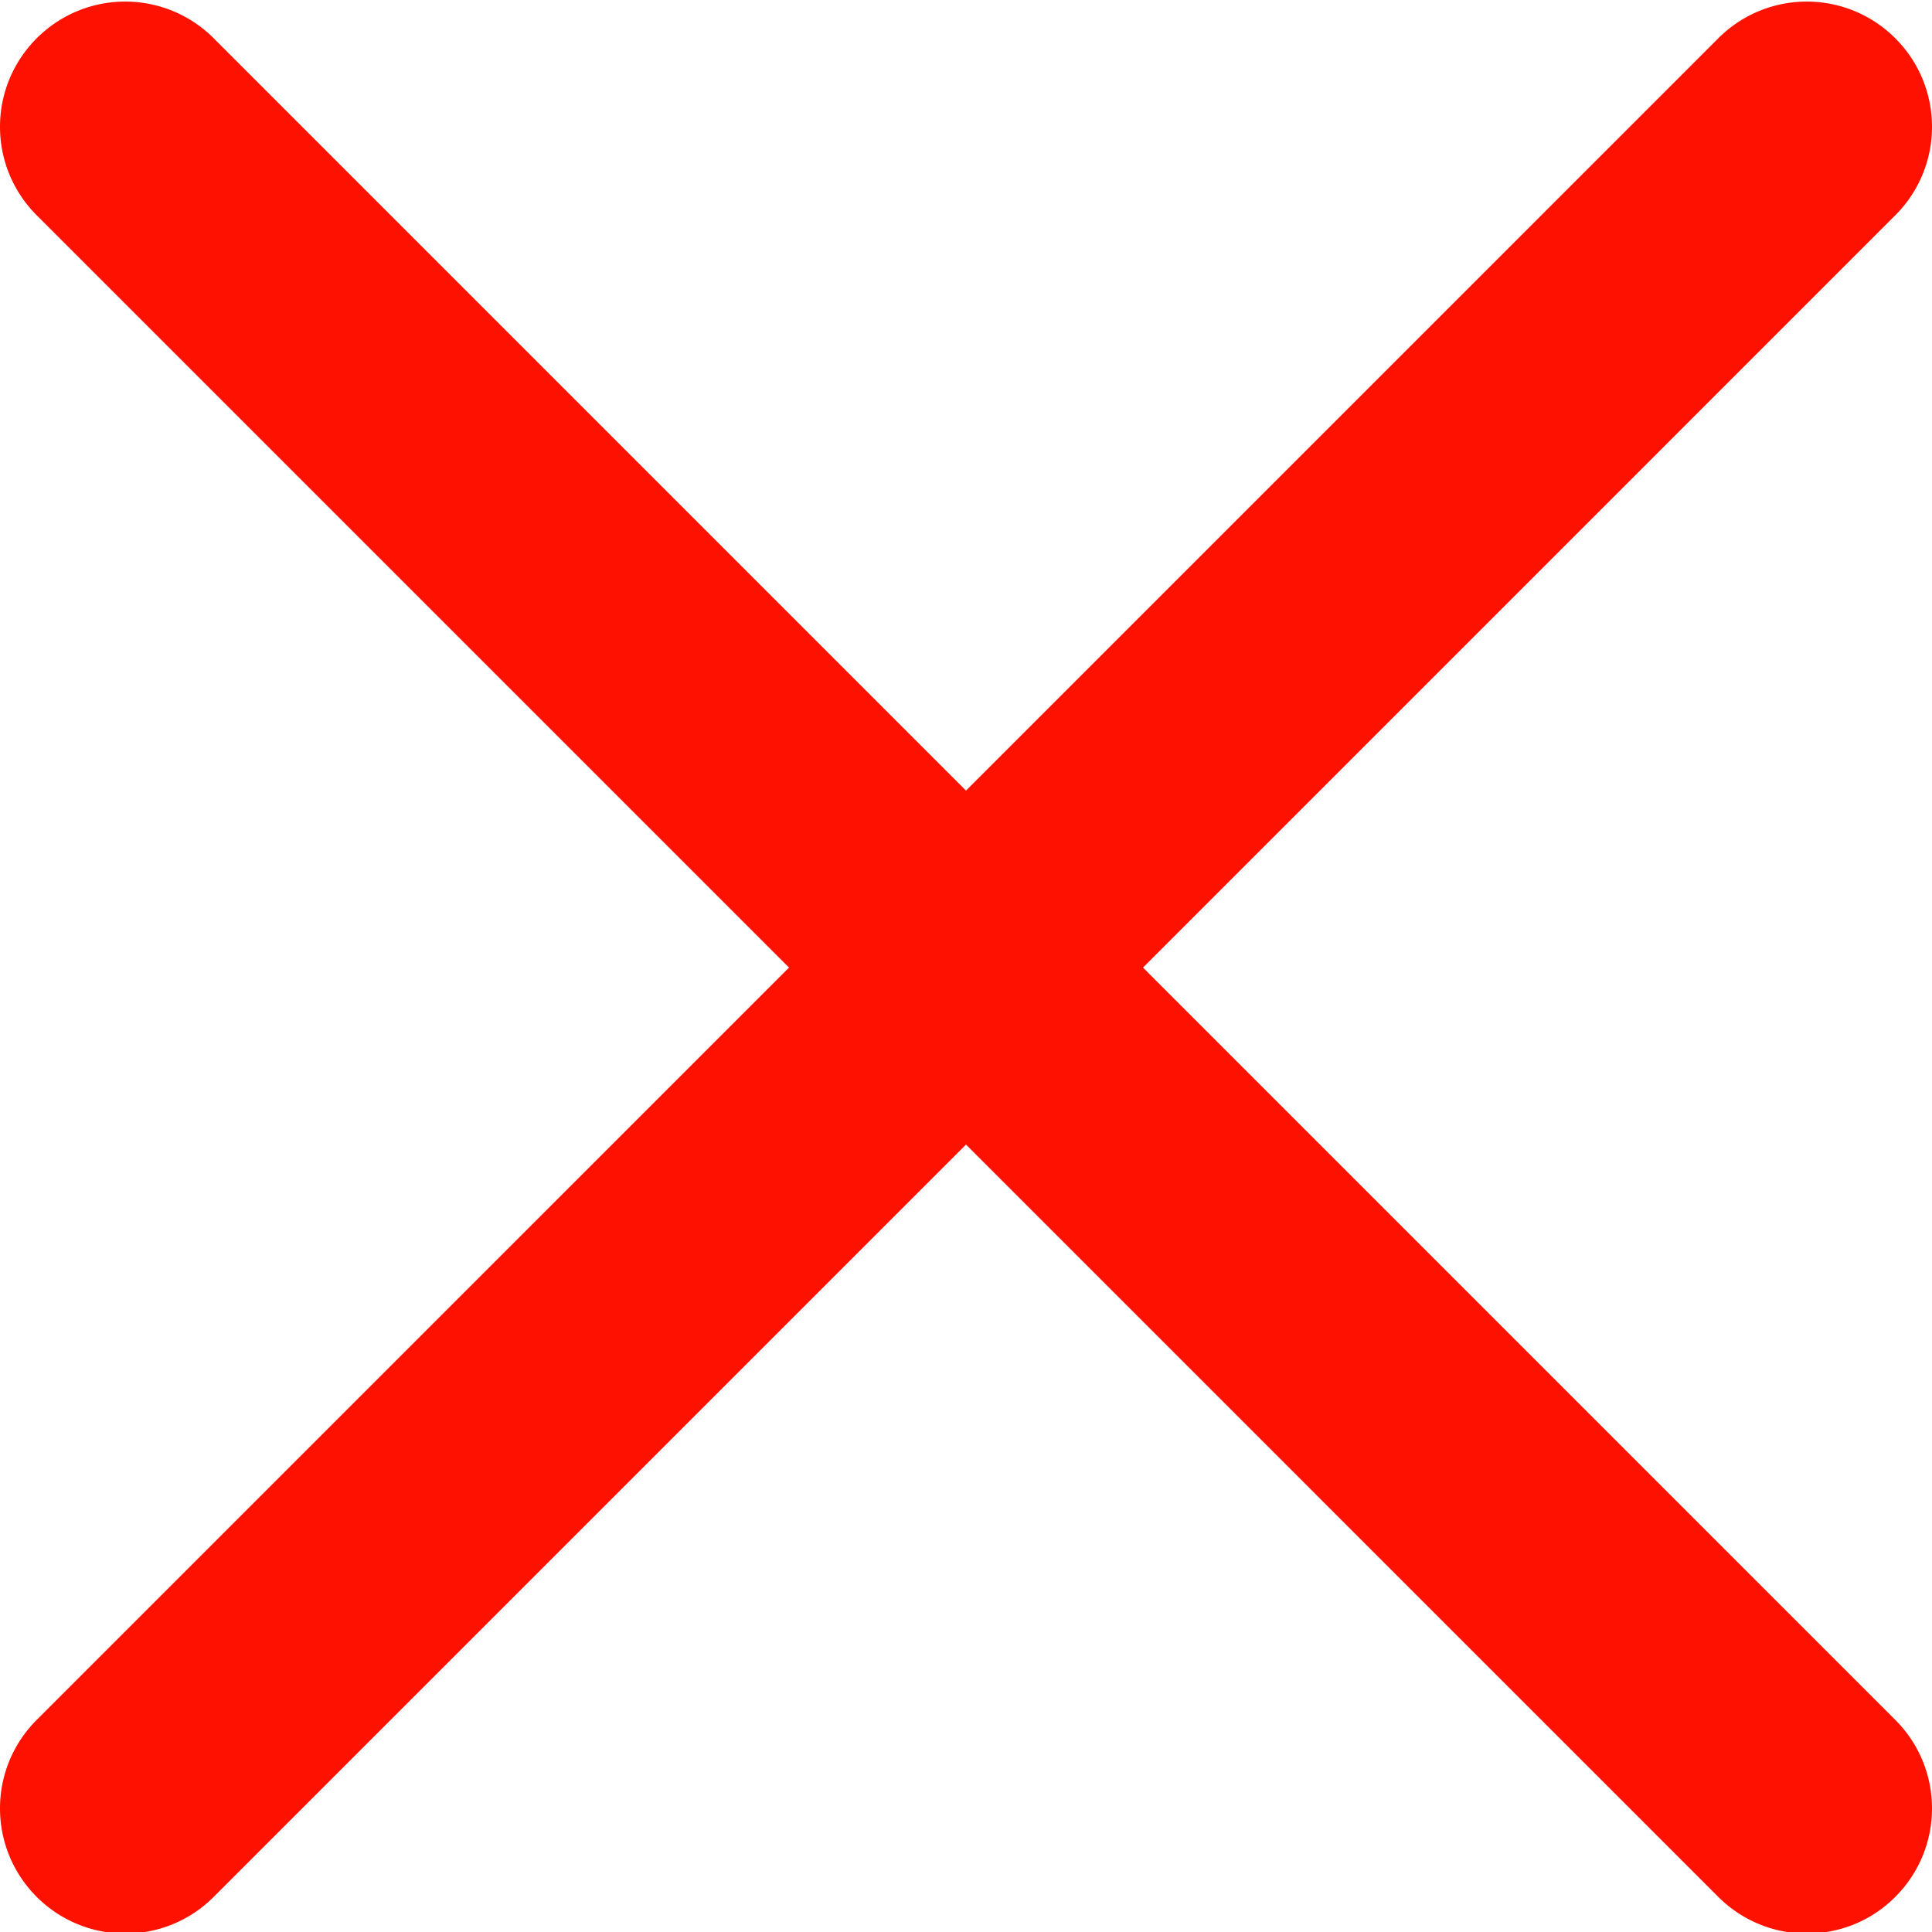 <svg xmlns="http://www.w3.org/2000/svg" width="512" height="512" viewBox="0 0 329.269 329"><g fill="#f10"><path d="M21.34 329.398a21.266 21.266 0 0 1-15.082-6.25c-8.344-8.34-8.344-21.824 0-30.164L292.848 6.391c8.34-8.34 21.824-8.34 30.164 0 8.343 8.34 8.343 21.824 0 30.164L36.422 323.148a21.231 21.231 0 0 1-15.082 6.25zm0 0" data-original="#f44336"/><path d="M307.93 329.398a21.273 21.273 0 0 1-15.082-6.25L6.258 36.555c-8.344-8.34-8.344-21.825 0-30.164 8.34-8.34 21.82-8.34 30.164 0l286.59 286.593c8.343 8.34 8.343 21.825 0 30.164-4.16 4.18-9.621 6.25-15.082 6.25zm0 0" data-original="#f44336"/></g></svg>